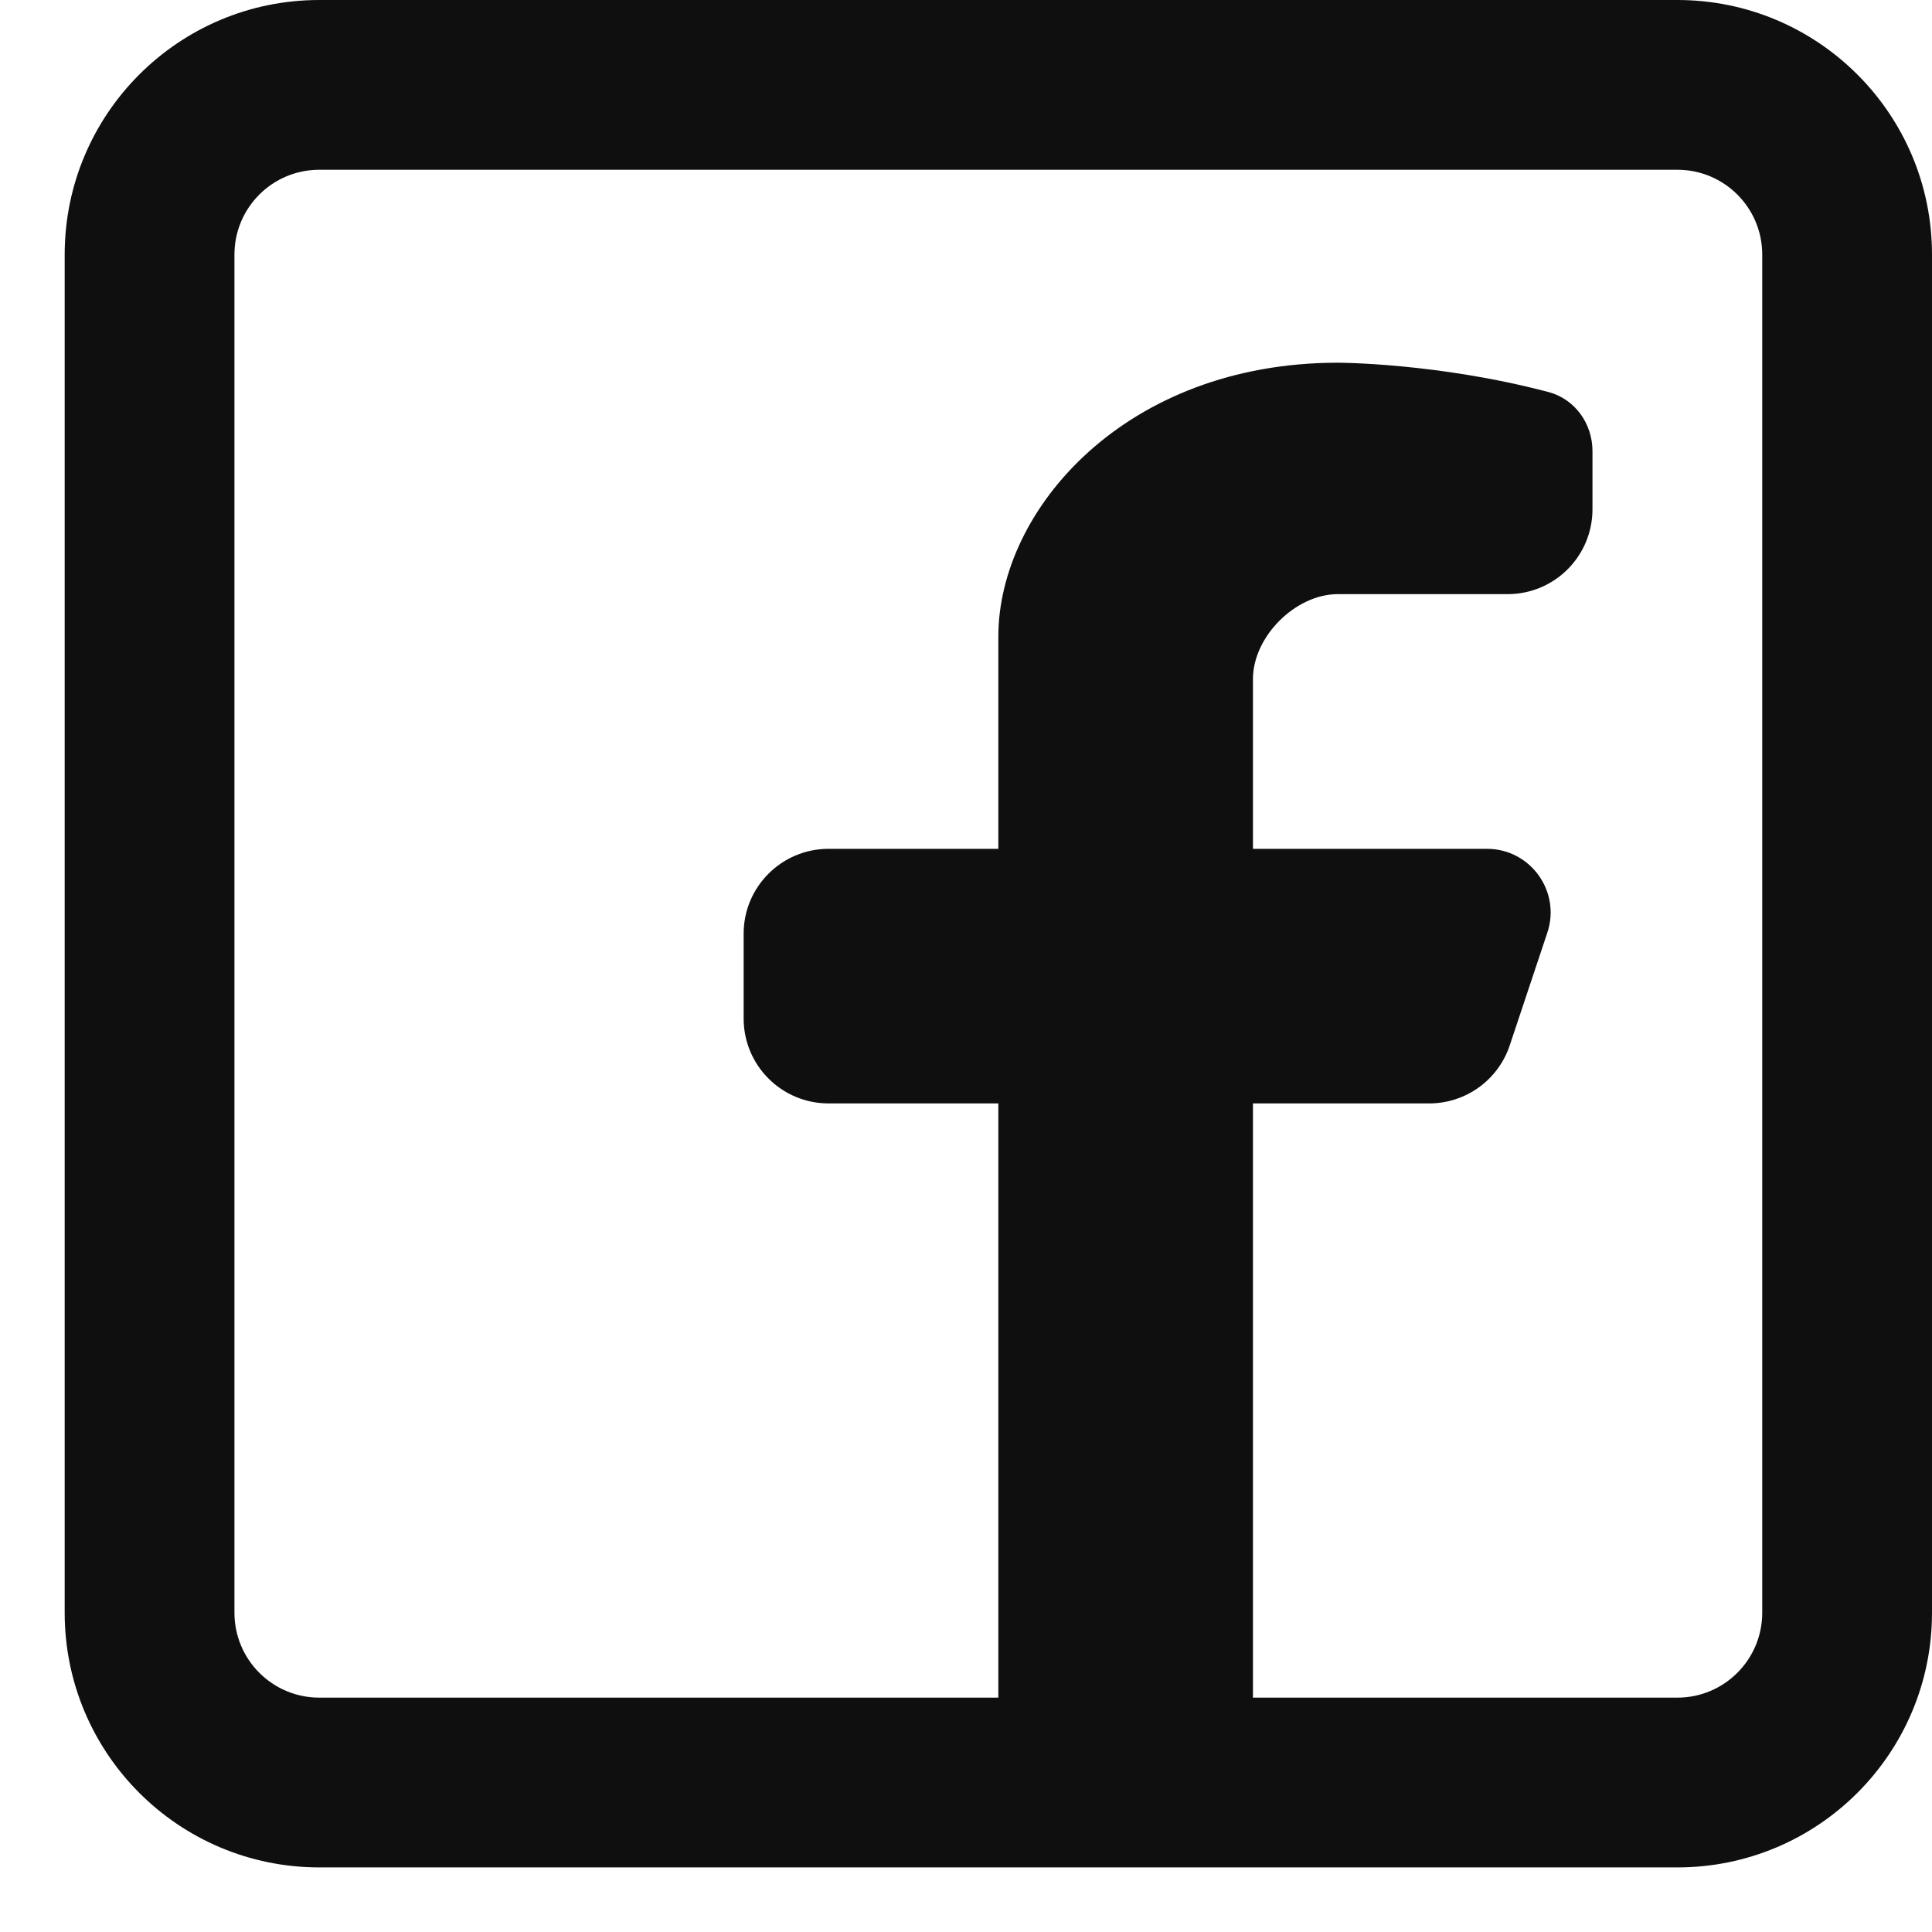 <svg width="23" height="23" viewBox="0 0 23 23" fill="none" xmlns="http://www.w3.org/2000/svg">
<path fill-rule="evenodd" clip-rule="evenodd" d="M19.969 0C21.643 0 23 1.357 23 3.031V19.199C23 20.874 21.643 22.231 19.969 22.231H3.801C2.127 22.231 0.77 20.874 0.77 19.199V3.031C0.77 1.357 2.127 0 3.801 0H19.969ZM19.969 2.021C20.527 2.021 20.979 2.473 20.979 3.031V19.199C20.979 19.757 20.527 20.21 19.969 20.21H14.916V13.136H17.014C17.449 13.136 17.835 12.858 17.973 12.445L18.421 11.102C18.584 10.612 18.219 10.105 17.702 10.105H14.916V8.084C14.916 7.579 15.422 7.073 15.927 7.073H17.948C18.506 7.073 18.958 6.621 18.958 6.063V5.37C18.958 5.043 18.75 4.751 18.434 4.667C17.11 4.318 15.927 4.318 15.927 4.318C13.401 4.318 11.885 6.063 11.885 7.579V10.105H9.864C9.306 10.105 8.853 10.557 8.853 11.115V12.126C8.853 12.684 9.306 13.136 9.864 13.136H11.885V20.21H3.801C3.243 20.21 2.791 19.757 2.791 19.199V3.031C2.791 2.473 3.243 2.021 3.801 2.021H19.969Z" fill="#0F0F0F"/>
</svg>
